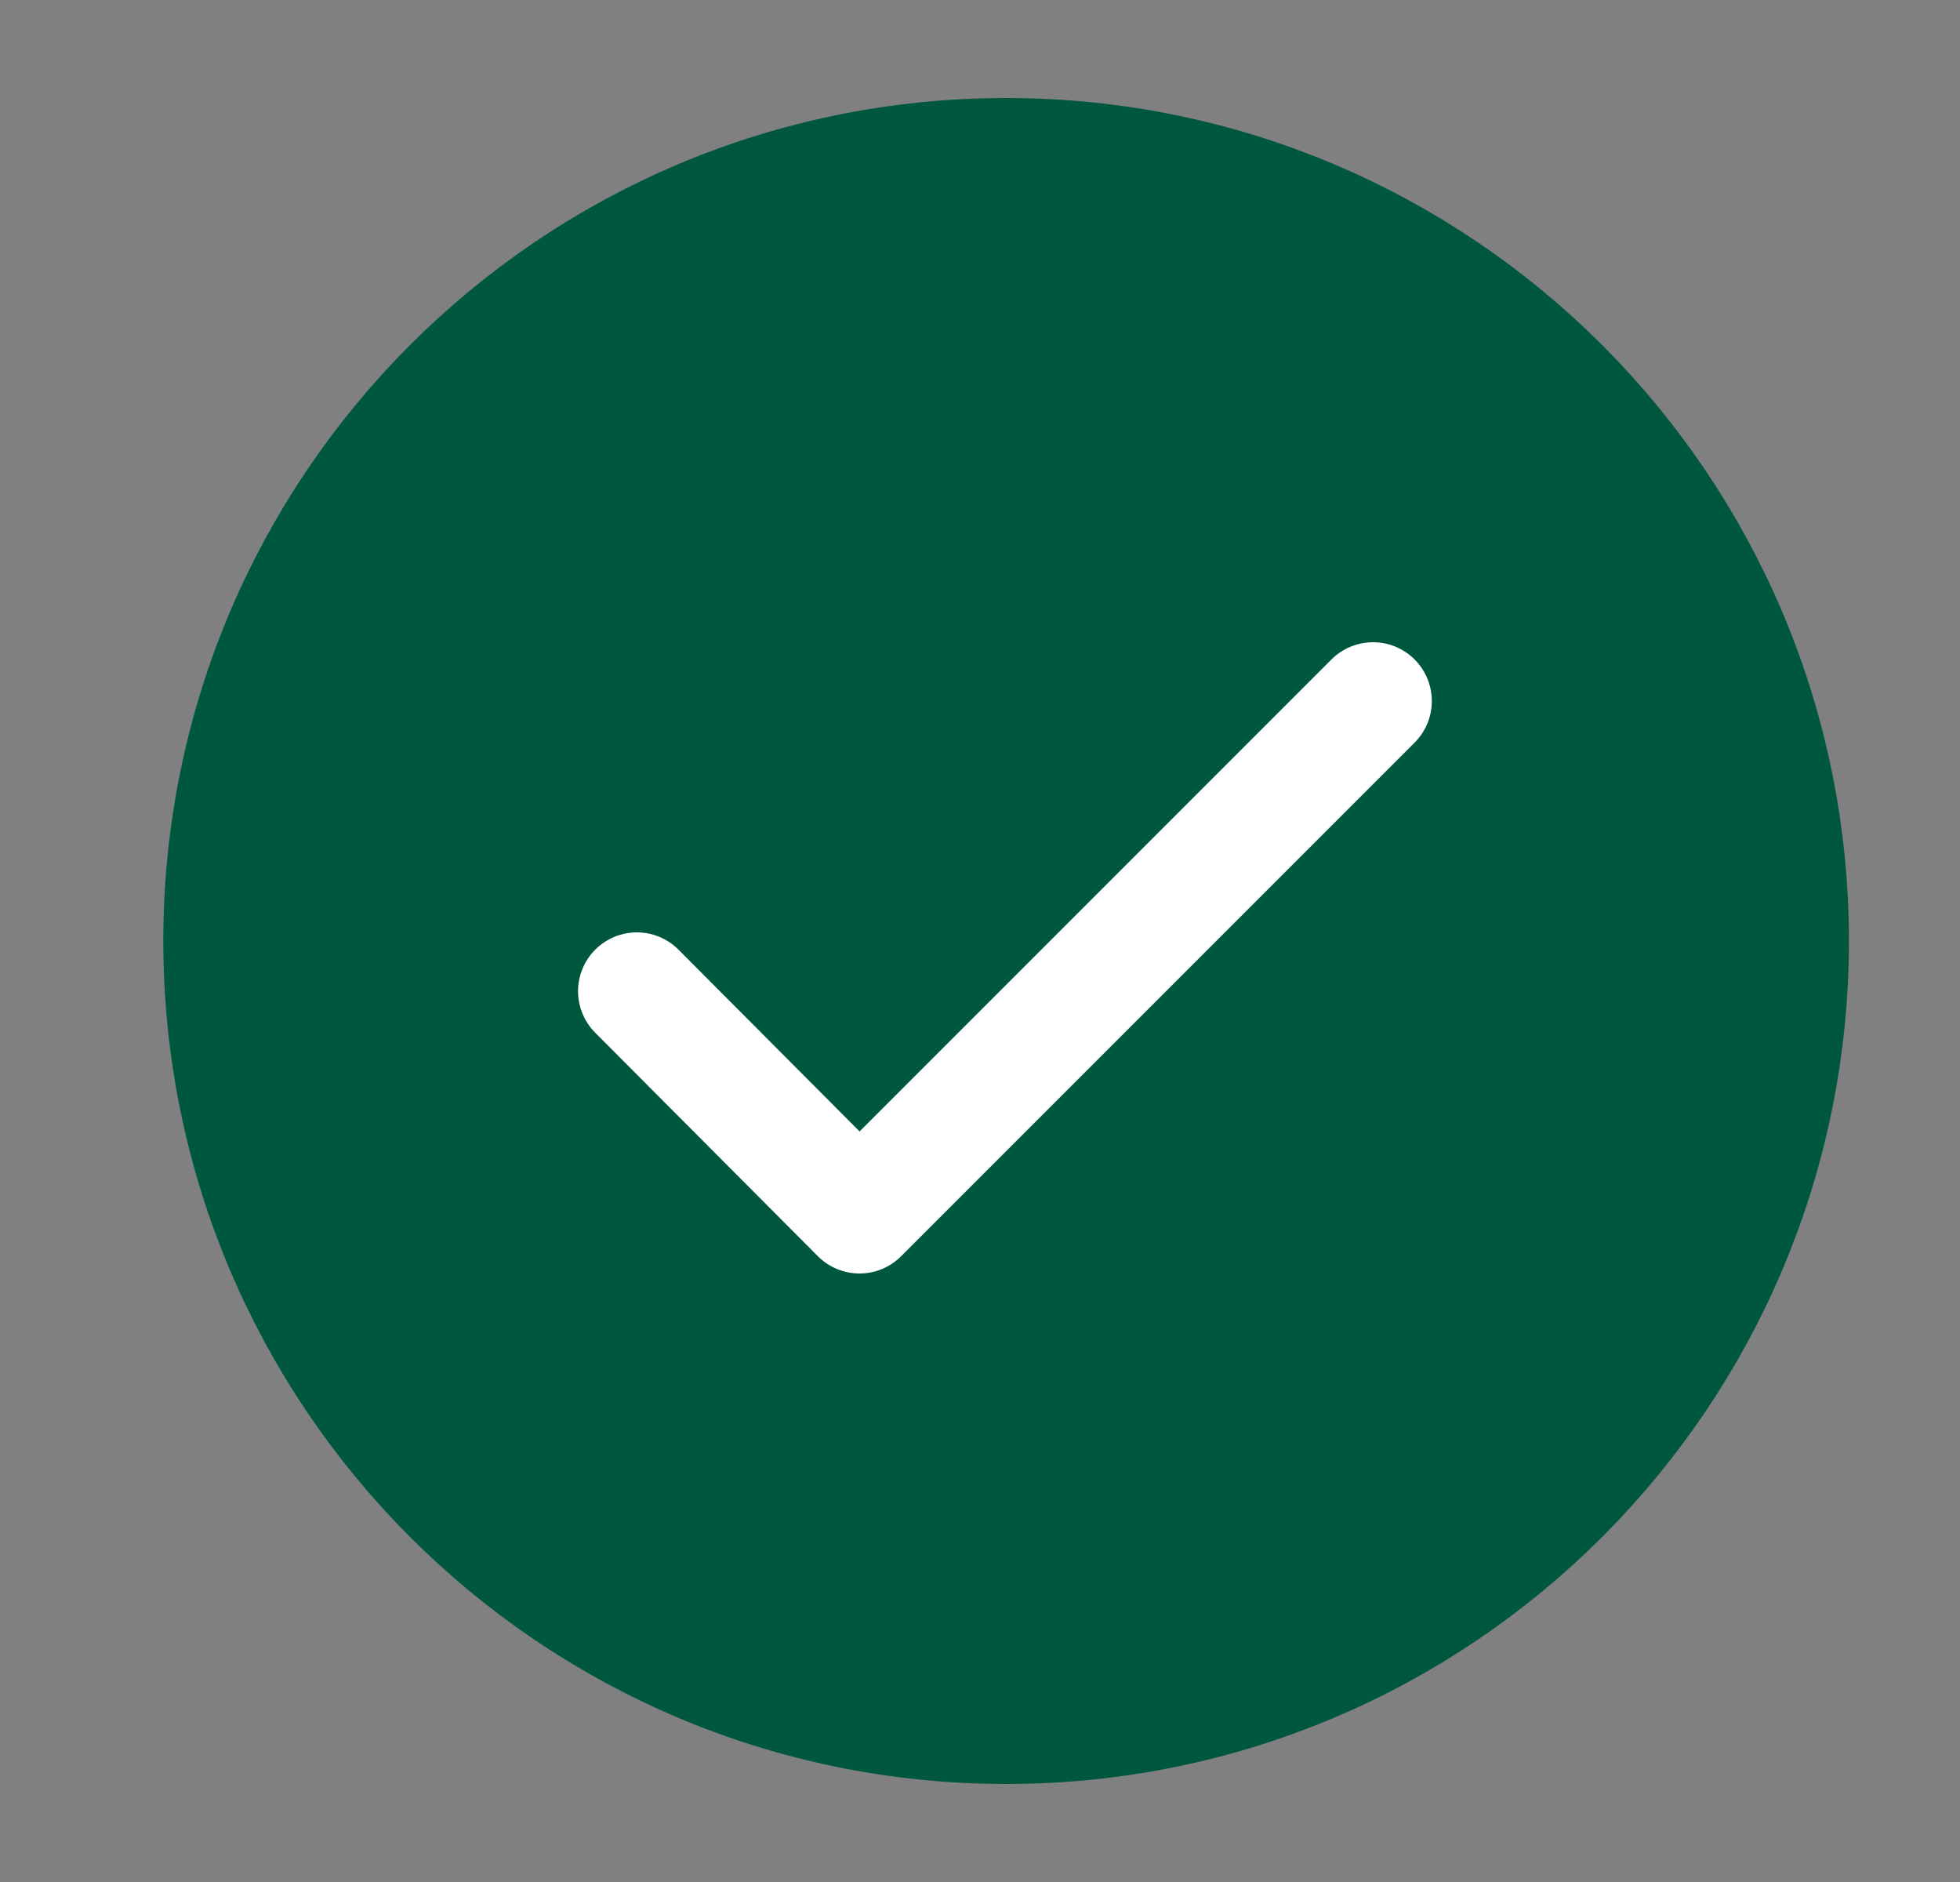<svg width="25" height="24" viewBox="0 0 25 24" fill="none" xmlns="http://www.w3.org/2000/svg">
<rect x="0" y="0" width="25" height="24" fill="#808080" stroke="none"/>
<path d="M12.833 22C18.356 22 22.833 17.523 22.833 12C22.833 6.477 18.356 2 12.833 2C7.31 2 2.833 6.477 2.833 12C2.833 17.523 7.31 22 12.833 22Z" fill="#00573F" stroke="#00573F" stroke-width="1.5" stroke-linecap="round" stroke-linejoin="round"/>
<path d="M17.513 8.94L10.963 15.49L8.123 12.64" stroke="white" stroke-width="1.5" stroke-linecap="round" stroke-linejoin="round"/>
</svg>
